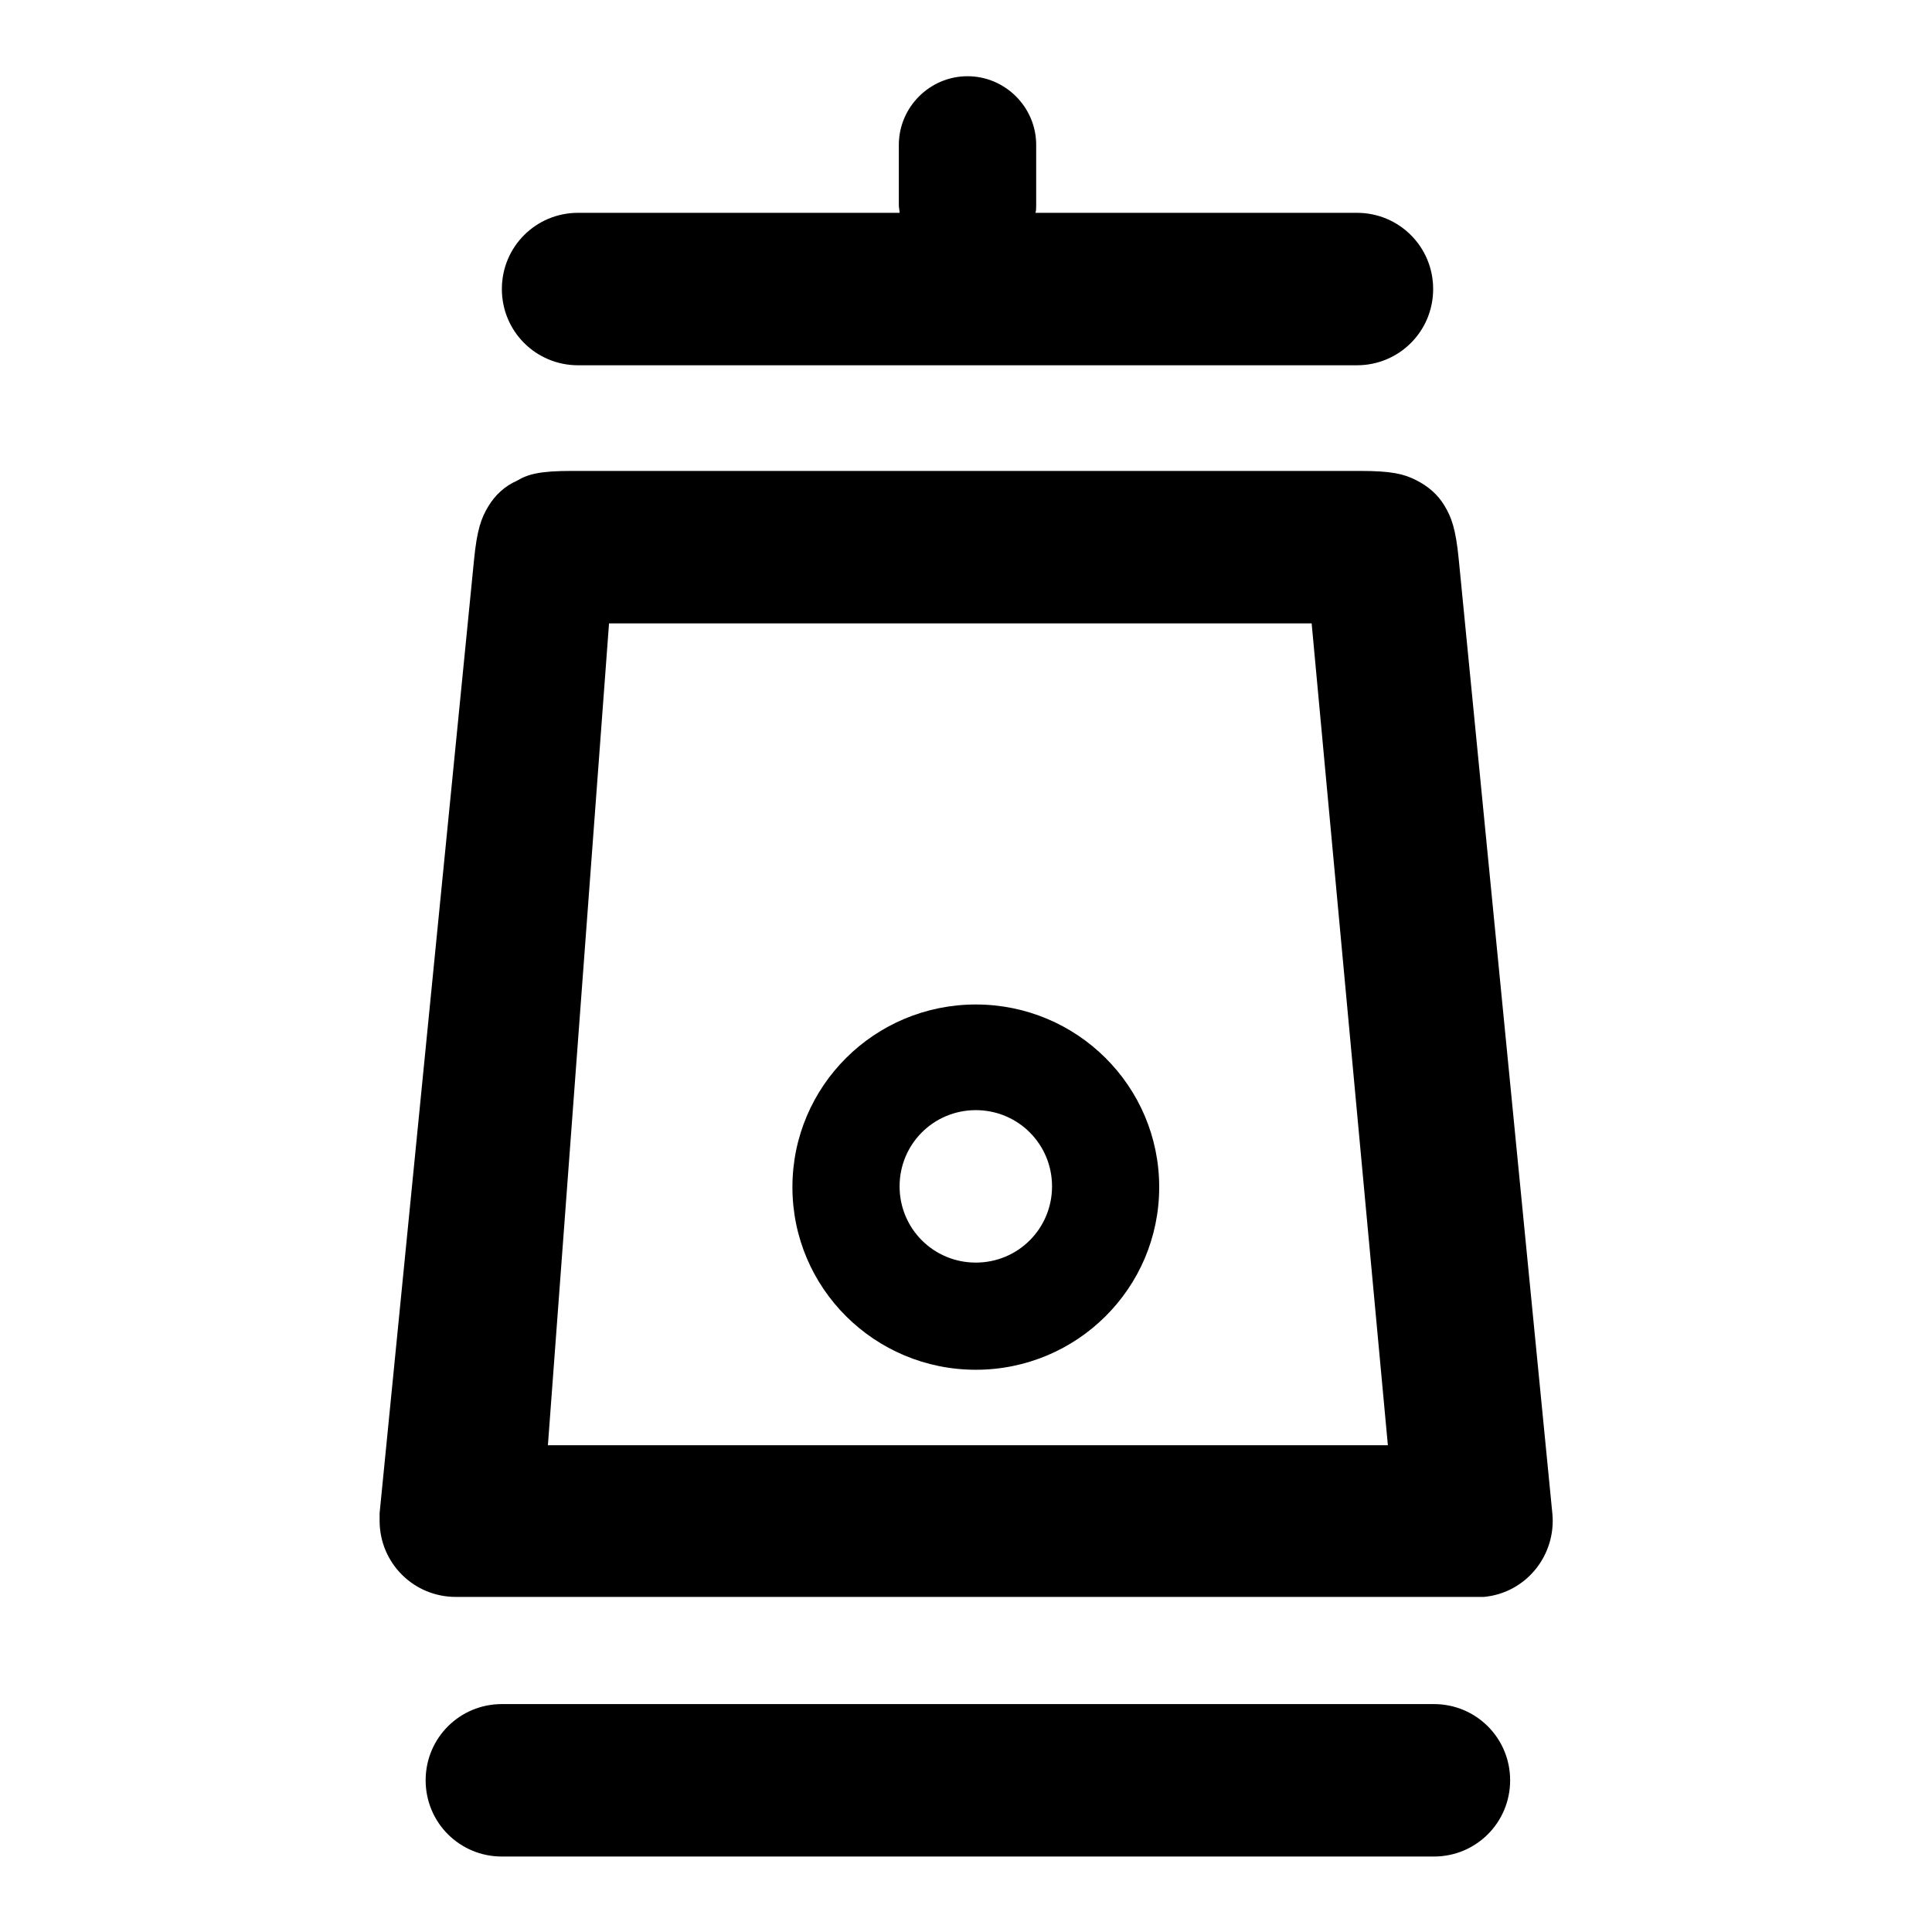 <?xml version="1.0" encoding="utf-8"?>
<!-- Svg Vector Icons : http://www.onlinewebfonts.com/icon -->
<!DOCTYPE svg PUBLIC "-//W3C//DTD SVG 1.1//EN" "http://www.w3.org/Graphics/SVG/1.1/DTD/svg11.dtd">
<svg version="1.1" xmlns="http://www.w3.org/2000/svg" xmlns:xlink="http://www.w3.org/1999/xlink" x="0px" y="0px" viewBox="0 0 256 256" enable-background="new 0 0 256 256" xml:space="preserve">
<g> <path fill="#000000" d="M119.2,28.2c0-0.3-0.1-0.7-0.1-1v-8c0-5,4.1-9.1,9.1-9.1c5,0,9.1,4.1,9.1,9.1v8c0,0.4,0,0.7-0.1,1h42.6 c5.6,0,10.1,4.5,10.1,10.1c0,5.6-4.5,10.1-10.1,10.1H76.6c-5.6,0-10.1-4.5-10.1-10.1c0-5.6,4.5-10.1,10.1-10.1H119.2z M75.8,62.4 h104.4c4.2,0,5.8,0.4,7.4,1.2c1.6,0.8,2.9,1.9,3.8,3.4c0.9,1.5,1.5,3,1.9,7.2l12.4,126.4c0.5,5.5-3.5,10.5-9.1,11c-0.3,0-0.7,0-1,0 H60.4c-5.6,0-10.1-4.5-10.1-10.1c0-0.3,0-0.7,0-1L62.8,74.3c0.4-4.2,1-5.7,1.9-7.2c0.9-1.5,2.2-2.7,3.8-3.4 C70,62.8,71.6,62.4,75.8,62.4z M80.7,82.6l-8.1,108.9h111.3L173.8,82.6H80.7L80.7,82.6z M66.5,225.8H190c5.6,0,10.1,4.5,10.1,10.1 c0,5.6-4.5,10.1-10.1,10.1H66.5c-5.6,0-10.1-4.5-10.1-10.1C56.4,230.3,60.9,225.8,66.5,225.8z M129.3,181.5 c-13.4,0-24.3-10.8-24.3-24.2s10.9-24.2,24.3-24.2c13.4,0,24.3,10.8,24.3,24.2S142.7,181.5,129.3,181.5z M129.3,167.3 c5.6,0,10.1-4.5,10.1-10.1c0-5.6-4.5-10.1-10.1-10.1c-5.6,0-10.1,4.5-10.1,10.1C119.2,162.8,123.7,167.3,129.3,167.3z"/></g>
</svg>